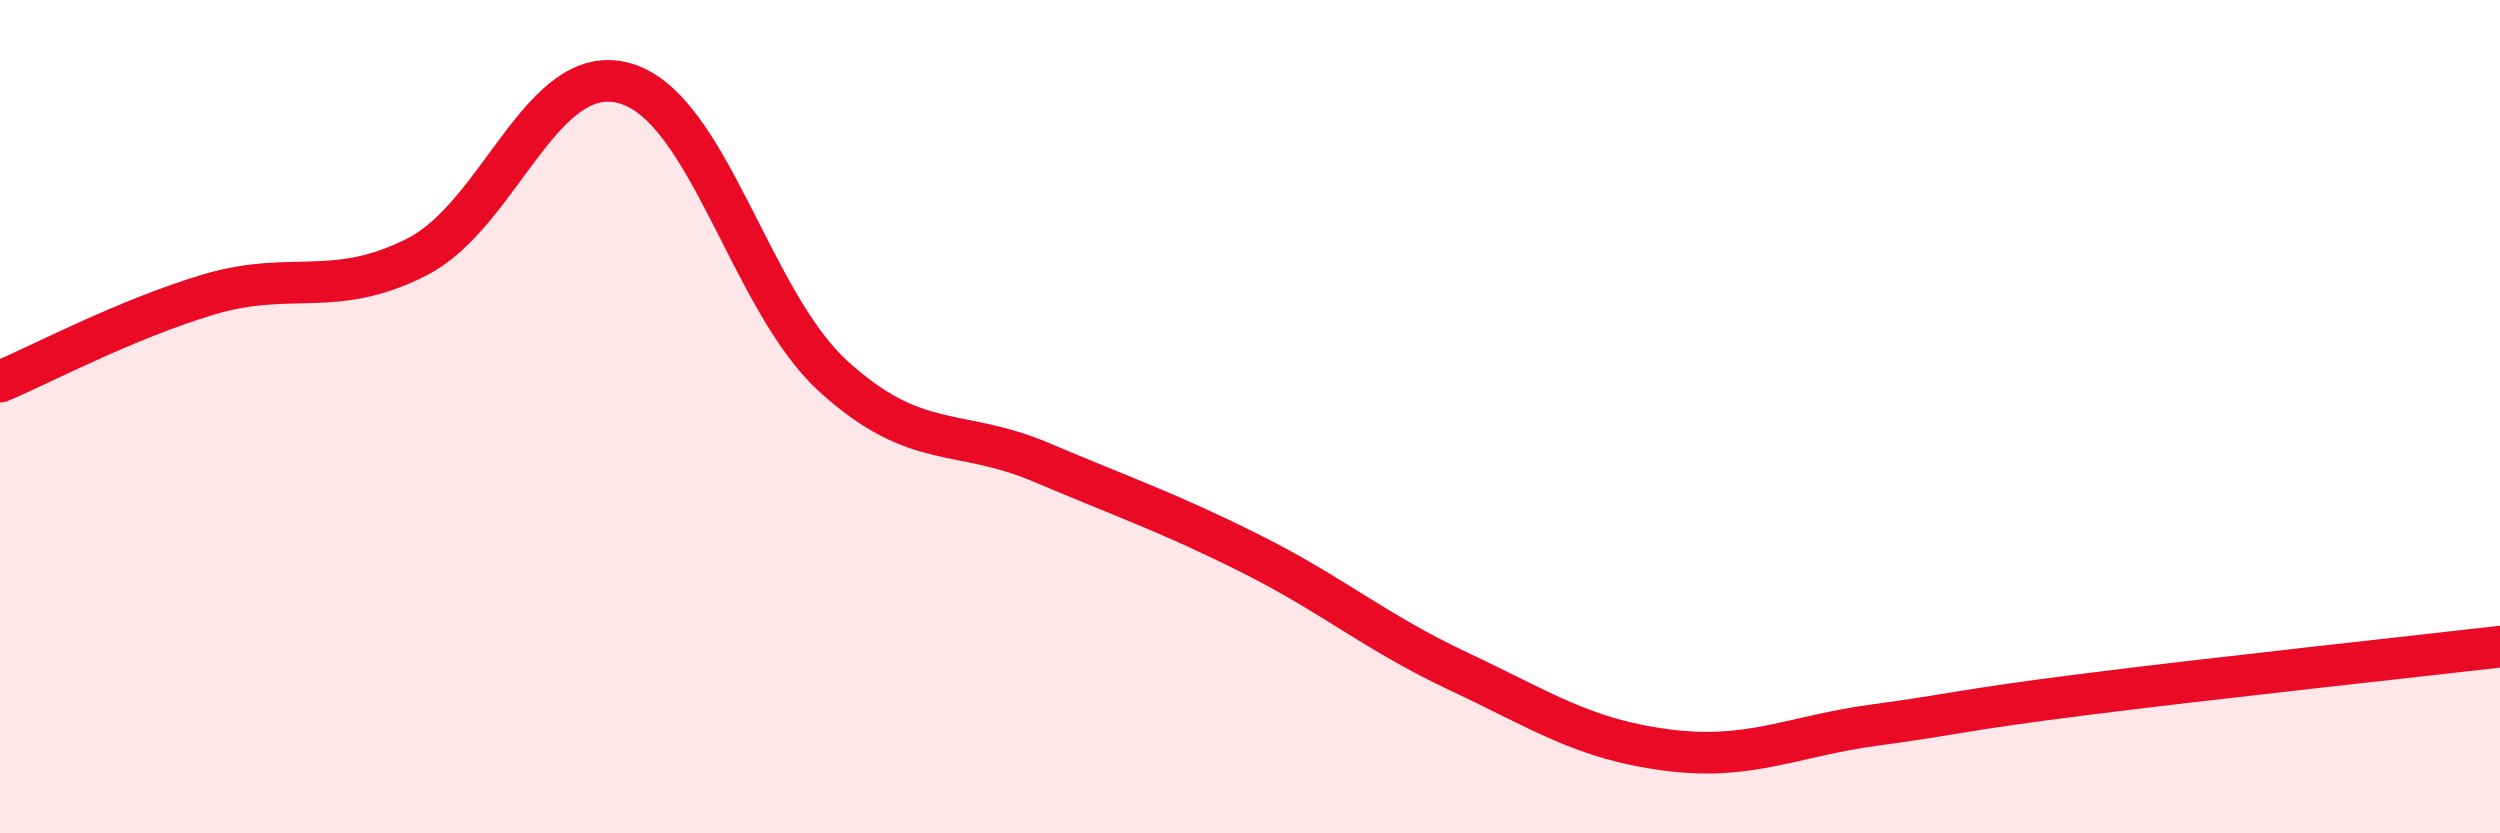 
    <svg width="60" height="20" viewBox="0 0 60 20" xmlns="http://www.w3.org/2000/svg">
      <path
        d="M 0,9.16 C 1,8.74 3,7.67 5,7.07 C 7,6.47 8,7.18 10,6.17 C 12,5.16 13,1.43 15,2 C 17,2.57 18,7.21 20,9.03 C 22,10.85 23,10.25 25,11.1 C 27,11.95 28,12.28 30,13.28 C 32,14.28 33,15.17 35,16.11 C 37,17.05 38,17.74 40,18 C 42,18.26 43,17.67 45,17.4 C 47,17.13 47,17.05 50,16.67 C 53,16.29 58,15.75 60,15.52L60 20L0 20Z"
        fill="#EB0A25"
        opacity="0.1"
        stroke-linecap="round"
        stroke-linejoin="round"
      />
      <path
        d="M 0,9.16 C 1,8.74 3,7.67 5,7.07 C 7,6.47 8,7.18 10,6.17 C 12,5.16 13,1.43 15,2 C 17,2.57 18,7.21 20,9.03 C 22,10.85 23,10.25 25,11.1 C 27,11.95 28,12.28 30,13.28 C 32,14.28 33,15.17 35,16.11 C 37,17.05 38,17.74 40,18 C 42,18.26 43,17.67 45,17.4 C 47,17.13 47,17.05 50,16.67 C 53,16.29 58,15.75 60,15.52"
        stroke="#EB0A25"
        stroke-width="1"
        fill="none"
        stroke-linecap="round"
        stroke-linejoin="round"
      />
    </svg>
  